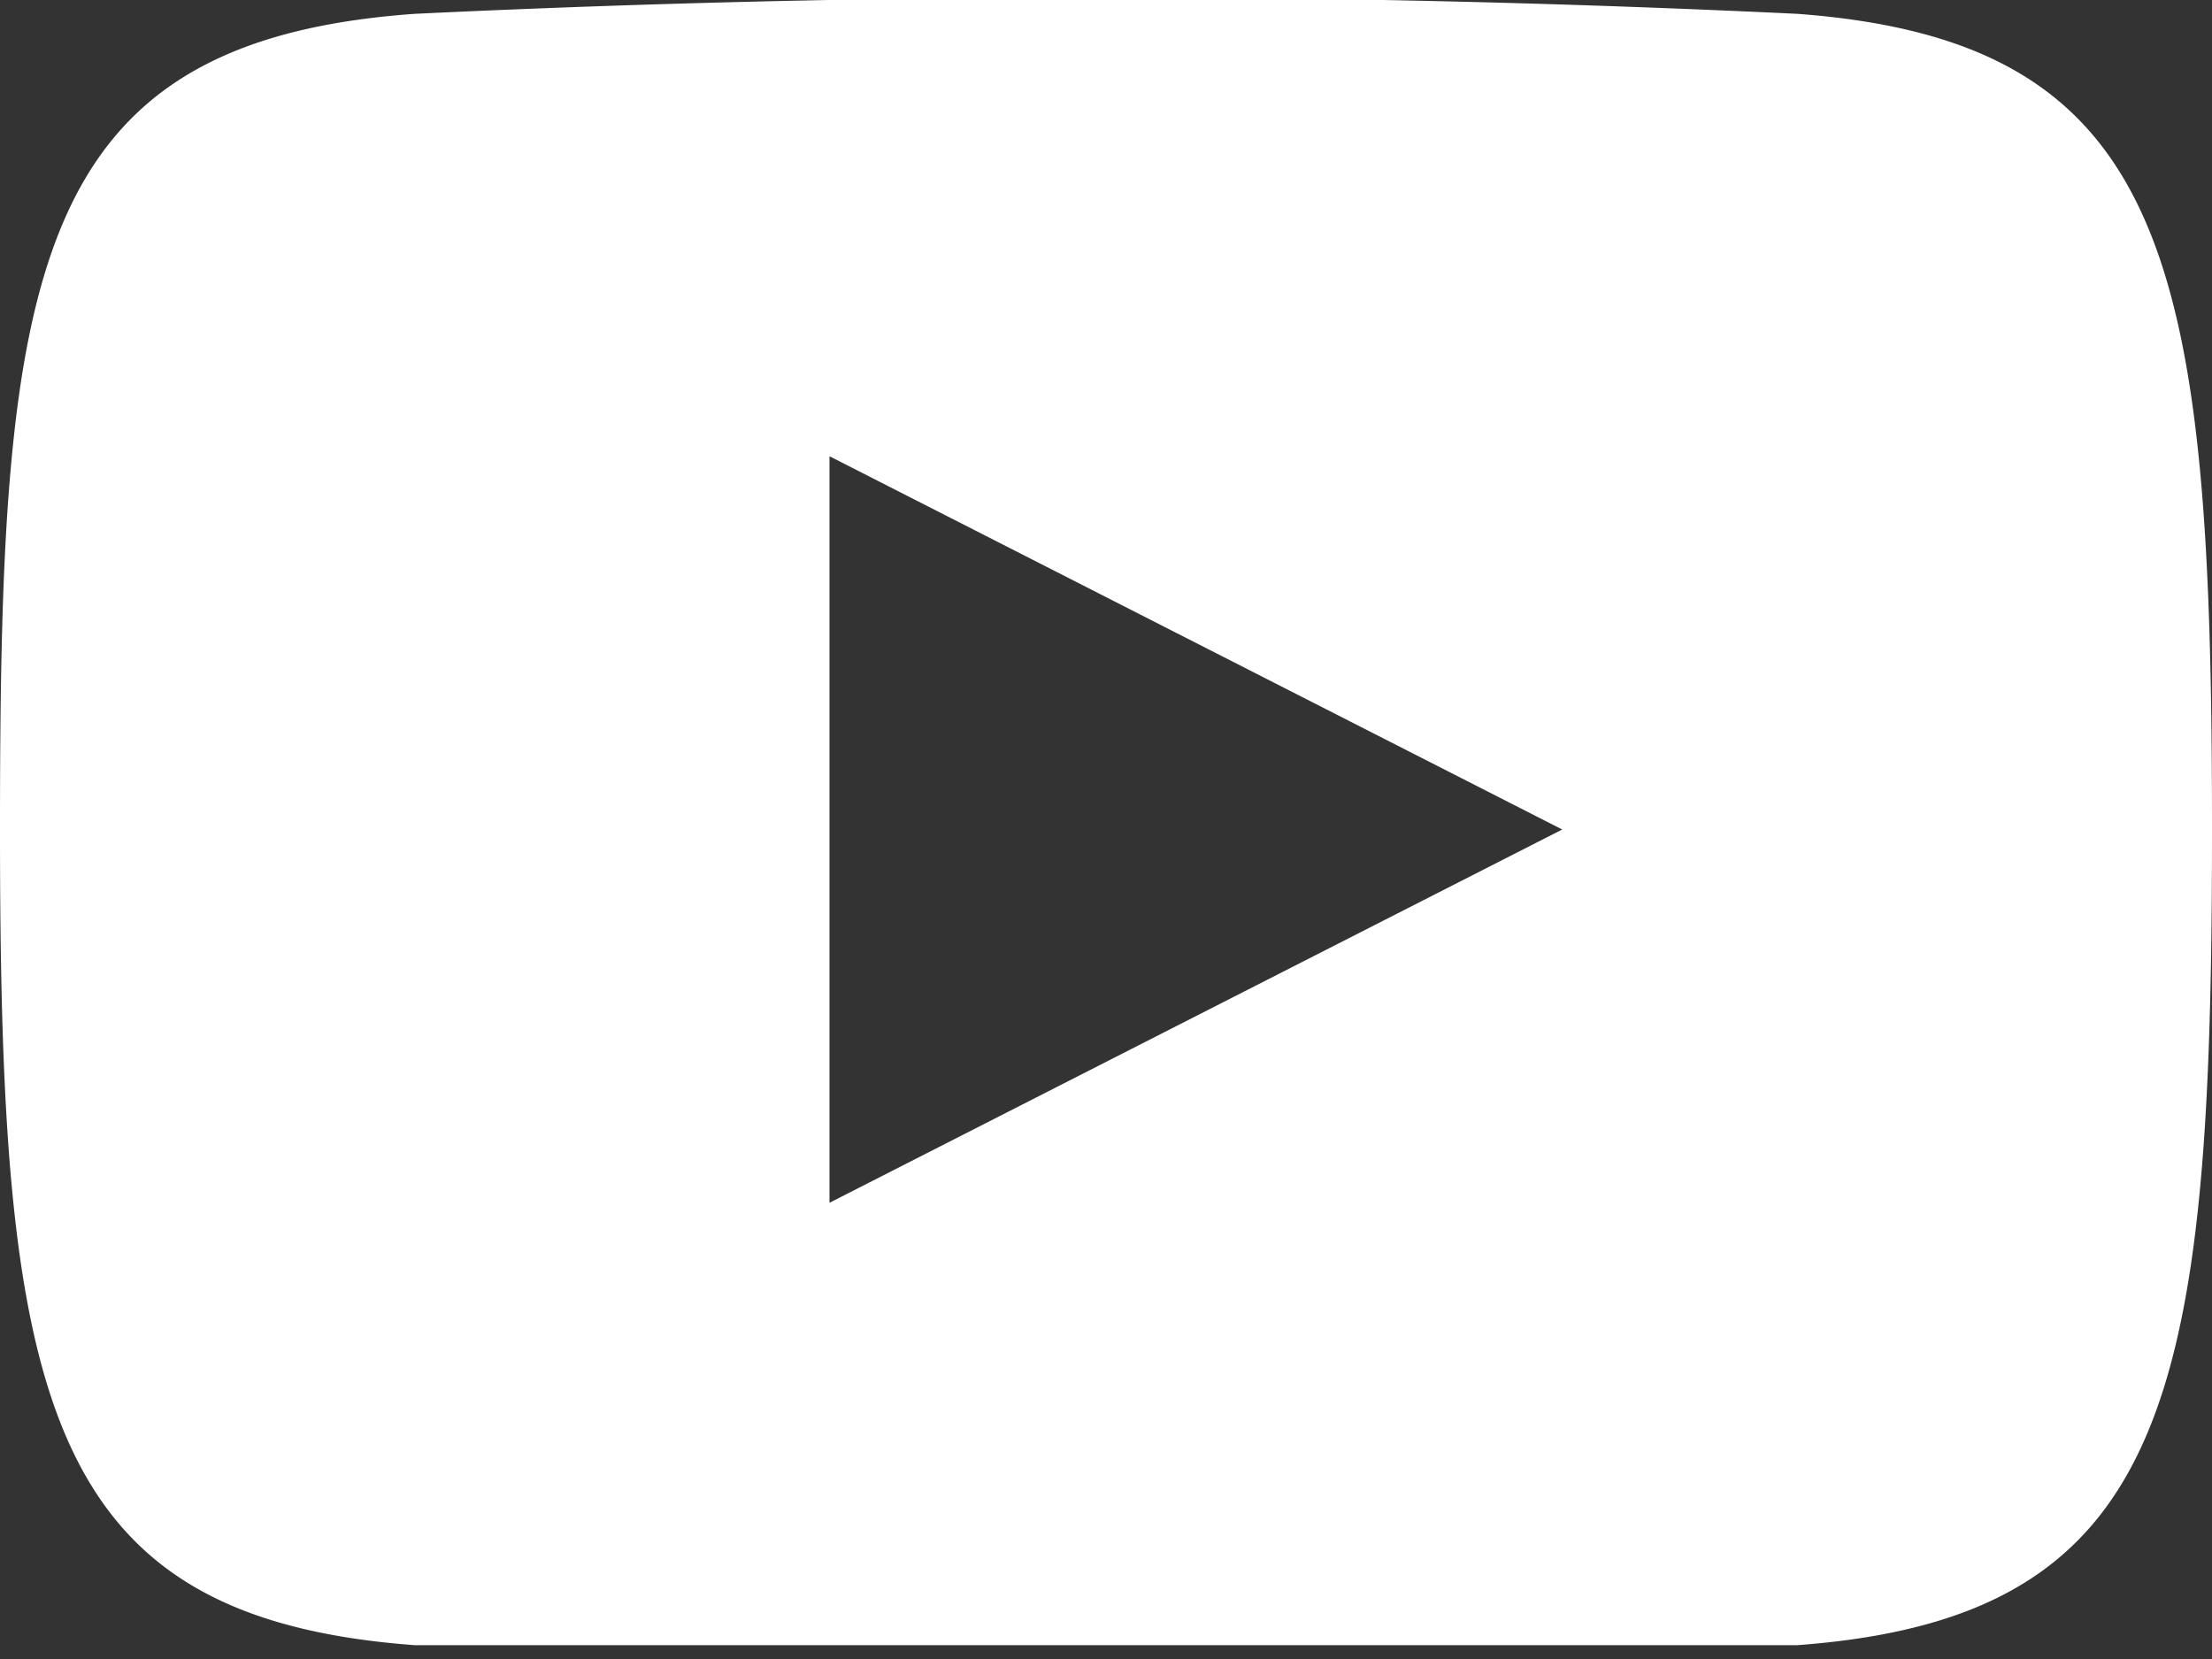 <svg xmlns="http://www.w3.org/2000/svg" fill="#fff" viewBox="0 0 16 12" width="16" height="12"><rect x="0" y="0" width="16" height="12" fill="#333333" stroke="none"/><path d="M13 .1a105 105 0 0 0-10 0C.2.3 0 2 0 6c0 4.1.3 5.7 3 5.9h10c2.7-.2 3-1.8 3-5.9 0-4.1-.3-5.7-3-5.9ZM6 8.7V3.3L11.3 6 6 8.7Z"/></svg>